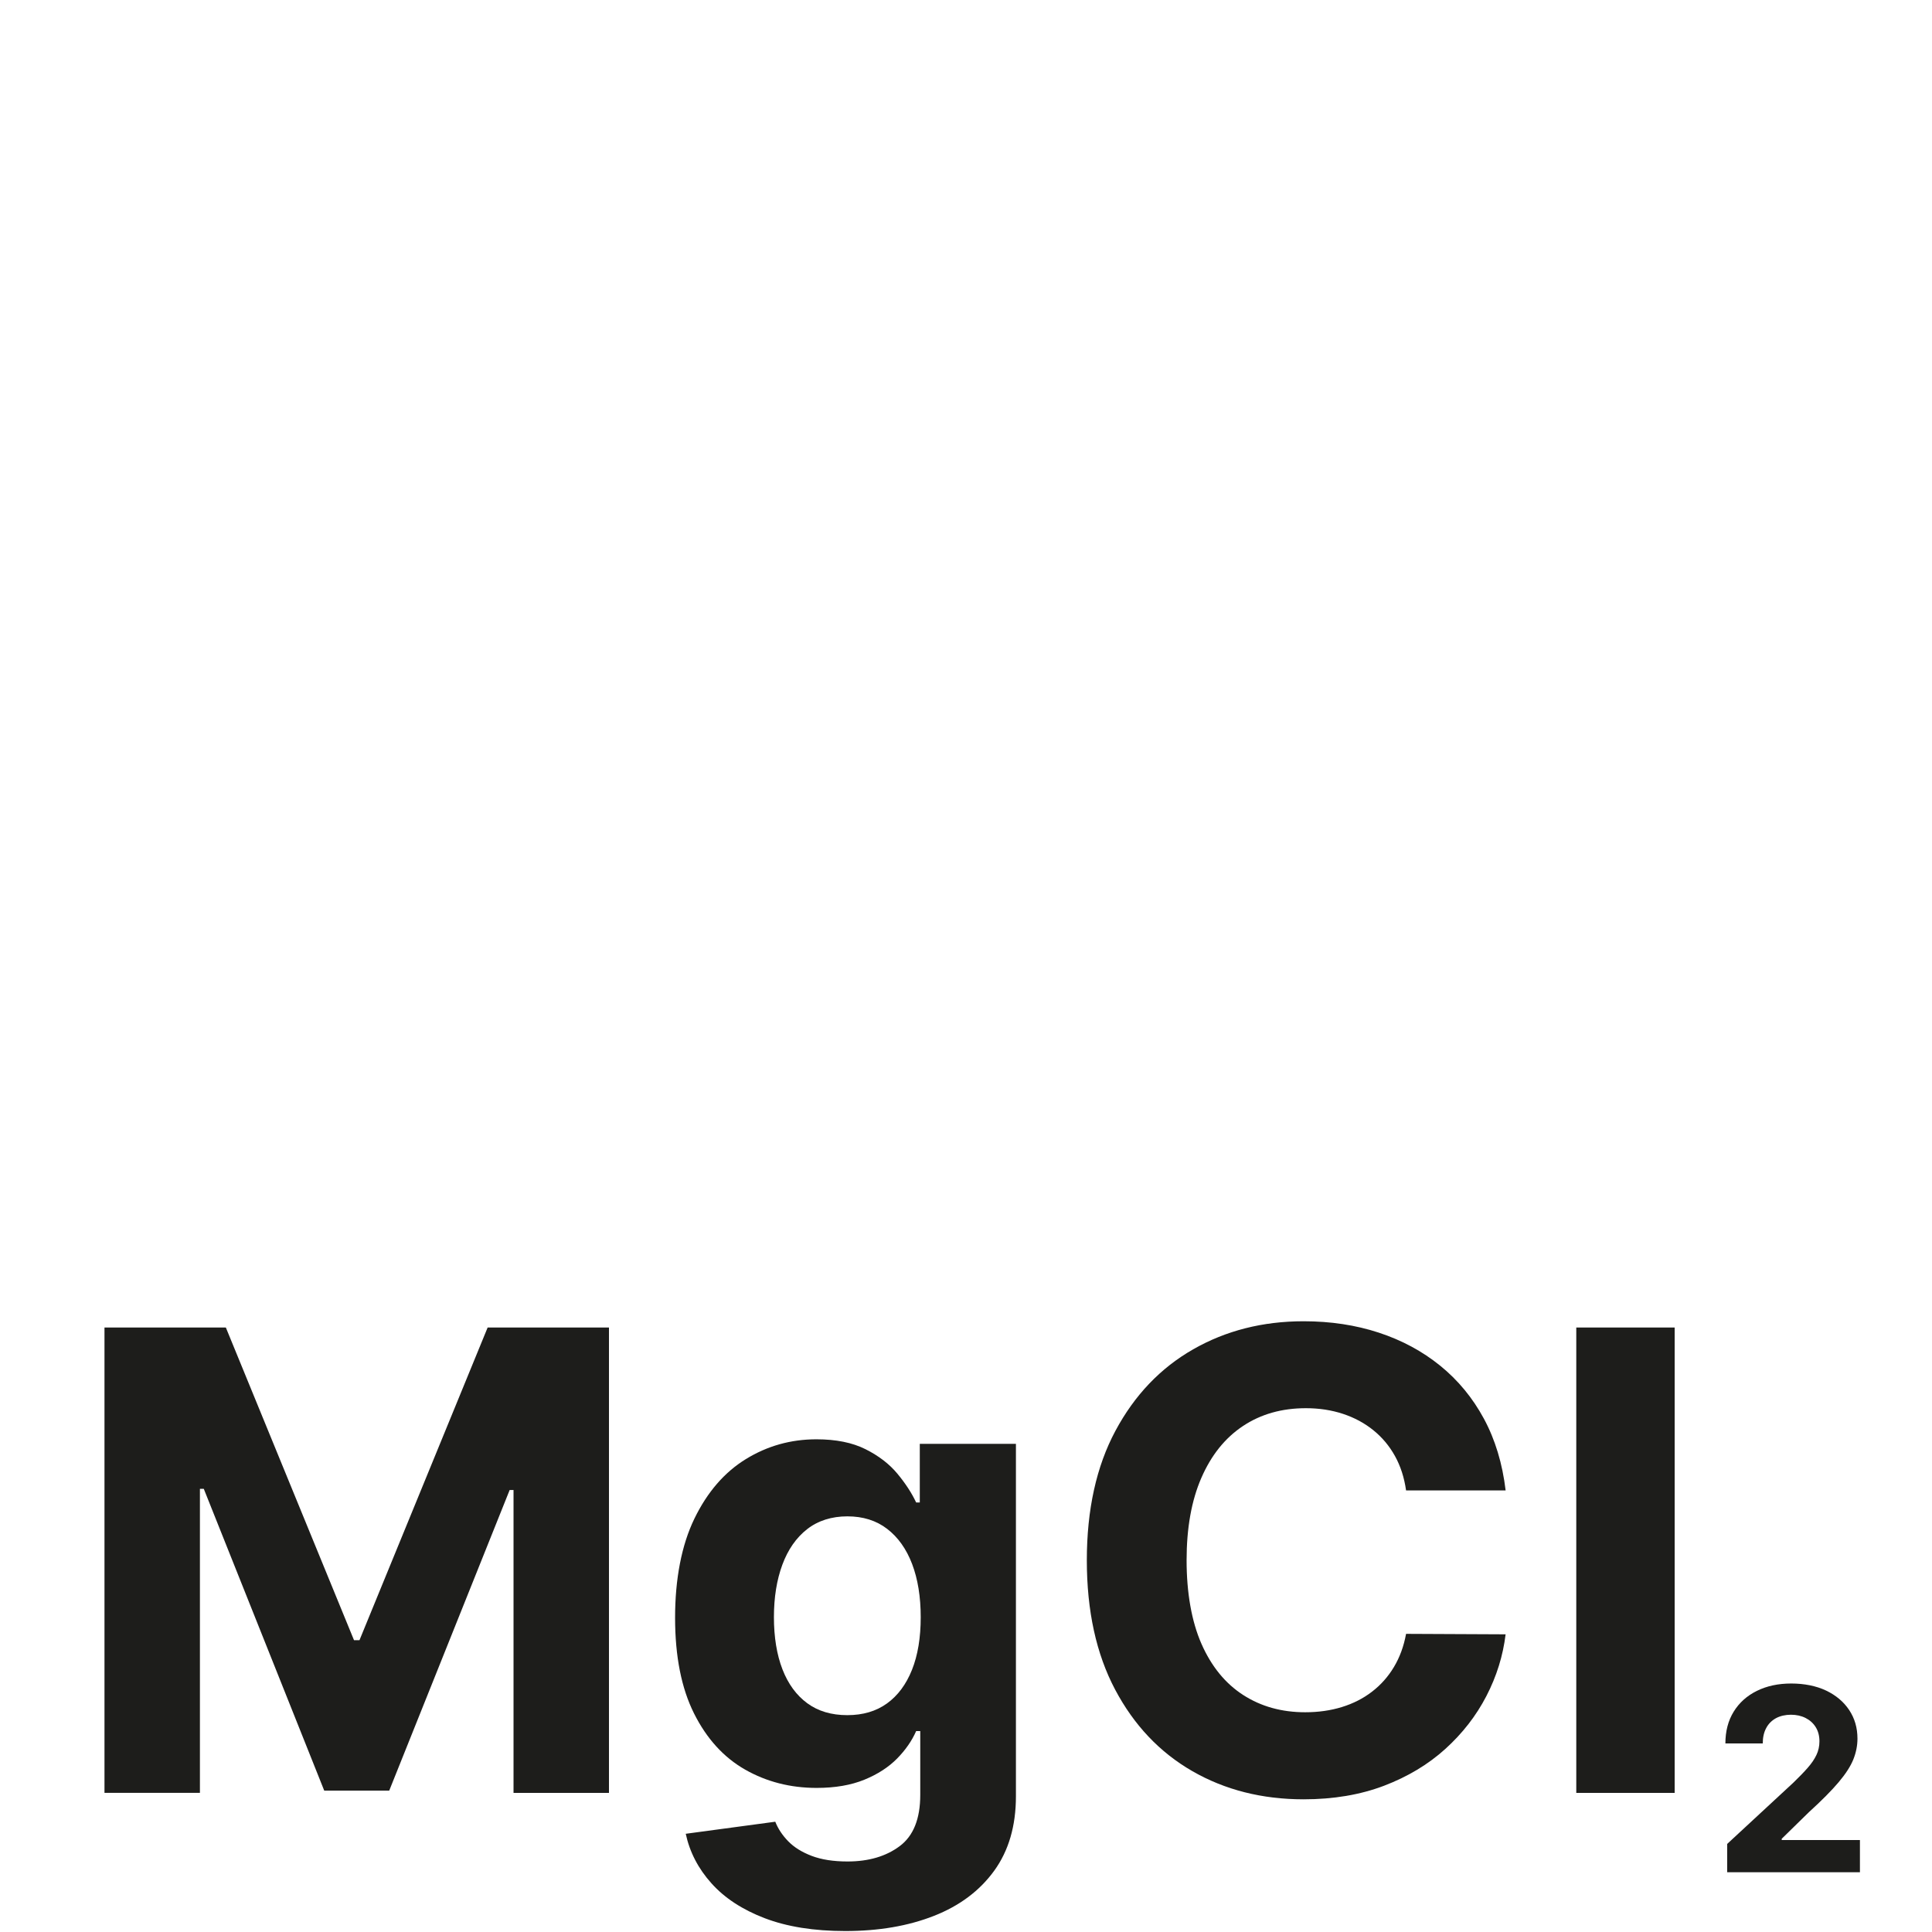 <svg viewBox="0 0 500 500" version="1.1" xmlns="http://www.w3.org/2000/svg" data-name="Calque 1" id="Calque_1">
  <defs>
    <style>
      .cls-1 {
        fill: #1d1d1b;
        stroke-width: 0px;
      }
    </style>
  </defs>
  <g>
    <path d="M27.05,343.56h31.4l33.17,80.92h1.41l33.17-80.92h31.4v120.44h-24.7v-78.39h-1l-31.17,77.8h-16.82l-31.17-78.1h-1v78.68h-24.7v-120.44Z" class="cls-1"></path>
    <path d="M218.76,499.75c-8.12,0-15.06-1.11-20.85-3.32-5.78-2.21-10.38-5.22-13.79-9.03-3.41-3.8-5.63-8.08-6.65-12.82l23.17-3.12c.71,1.8,1.82,3.49,3.35,5.06,1.53,1.57,3.56,2.83,6.09,3.79,2.53.96,5.62,1.44,9.26,1.44,5.45,0,9.95-1.32,13.5-3.97,3.55-2.65,5.32-7.07,5.32-13.26v-16.52h-1.06c-1.1,2.51-2.74,4.88-4.94,7.12-2.2,2.23-5.02,4.06-8.47,5.47-3.45,1.41-7.57,2.12-12.35,2.12-6.78,0-12.95-1.58-18.49-4.73-5.55-3.16-9.96-8-13.23-14.53-3.27-6.53-4.91-14.79-4.91-24.79s1.67-18.78,5-25.64c3.33-6.86,7.77-12,13.32-15.41,5.55-3.41,11.63-5.12,18.26-5.12,5.06,0,9.29.85,12.7,2.56,3.41,1.71,6.17,3.82,8.26,6.35,2.1,2.53,3.71,5.01,4.85,7.44h.94v-15.17h24.88v91.21c0,7.68-1.88,14.11-5.64,19.29s-8.97,9.07-15.61,11.67c-6.65,2.61-14.28,3.91-22.91,3.91ZM219.29,443.88c4.04,0,7.46-1.01,10.26-3.03,2.8-2.02,4.96-4.92,6.47-8.7,1.51-3.78,2.26-8.32,2.26-13.61s-.75-9.89-2.23-13.79c-1.49-3.9-3.65-6.93-6.47-9.09-2.82-2.16-6.25-3.23-10.29-3.23s-7.59,1.11-10.41,3.32-4.96,5.28-6.41,9.2c-1.45,3.92-2.18,8.45-2.18,13.58s.74,9.71,2.21,13.5c1.47,3.78,3.61,6.7,6.41,8.76,2.8,2.06,6.26,3.09,10.38,3.09Z" class="cls-1"></path>
    <path d="M389.65,385.72h-25.76c-.47-3.33-1.43-6.3-2.88-8.91-1.45-2.61-3.31-4.83-5.59-6.67-2.27-1.84-4.89-3.25-7.85-4.23-2.96-.98-6.17-1.47-9.61-1.47-6.23,0-11.66,1.54-16.29,4.62-4.63,3.08-8.21,7.55-10.76,13.41-2.55,5.86-3.82,12.97-3.82,21.32s1.28,15.8,3.85,21.64c2.57,5.84,6.17,10.25,10.79,13.23s9.98,4.47,16.05,4.47c3.41,0,6.58-.45,9.5-1.35,2.92-.9,5.52-2.22,7.79-3.97,2.27-1.74,4.17-3.87,5.67-6.38,1.51-2.51,2.56-5.37,3.15-8.59l25.76.12c-.67,5.53-2.32,10.85-4.97,15.97s-6.2,9.68-10.64,13.7c-4.45,4.02-9.74,7.19-15.88,9.53-6.14,2.33-13.07,3.5-20.79,3.5-10.74,0-20.34-2.43-28.79-7.29-8.45-4.86-15.11-11.9-19.99-21.11s-7.32-20.37-7.32-33.46,2.47-24.31,7.41-33.52c4.94-9.21,11.64-16.24,20.11-21.08,8.47-4.84,18-7.26,28.58-7.26,6.98,0,13.46.98,19.44,2.94,5.98,1.96,11.28,4.81,15.91,8.56,4.62,3.75,8.4,8.32,11.32,13.73,2.92,5.41,4.79,11.61,5.62,18.58Z" class="cls-1"></path>
    <path d="M433.4,343.56v120.44h-25.46v-120.44h25.46Z" class="cls-1"></path>
  </g>
  <path d="M446.99,484.55v-7.34l17.15-15.88c1.46-1.41,2.69-2.68,3.68-3.81,1-1.13,1.75-2.24,2.27-3.33.52-1.09.78-2.27.78-3.54,0-1.41-.32-2.63-.96-3.66-.64-1.03-1.52-1.82-2.63-2.38-1.11-.56-2.38-.84-3.79-.84s-2.76.3-3.86.89c-1.1.6-1.95,1.45-2.54,2.56-.6,1.11-.89,2.44-.89,3.98h-9.67c0-3.15.71-5.89,2.14-8.21,1.43-2.32,3.43-4.12,6-5.39,2.57-1.27,5.54-1.91,8.89-1.91s6.46.61,9.02,1.82c2.56,1.22,4.56,2.9,5.99,5.05s2.14,4.61,2.14,7.39c0,1.82-.36,3.62-1.07,5.39-.71,1.77-1.98,3.74-3.8,5.89-1.82,2.16-4.38,4.74-7.69,7.75l-7.04,6.89v.33h20.24v8.33h-34.35Z" class="cls-1"></path>
</svg>